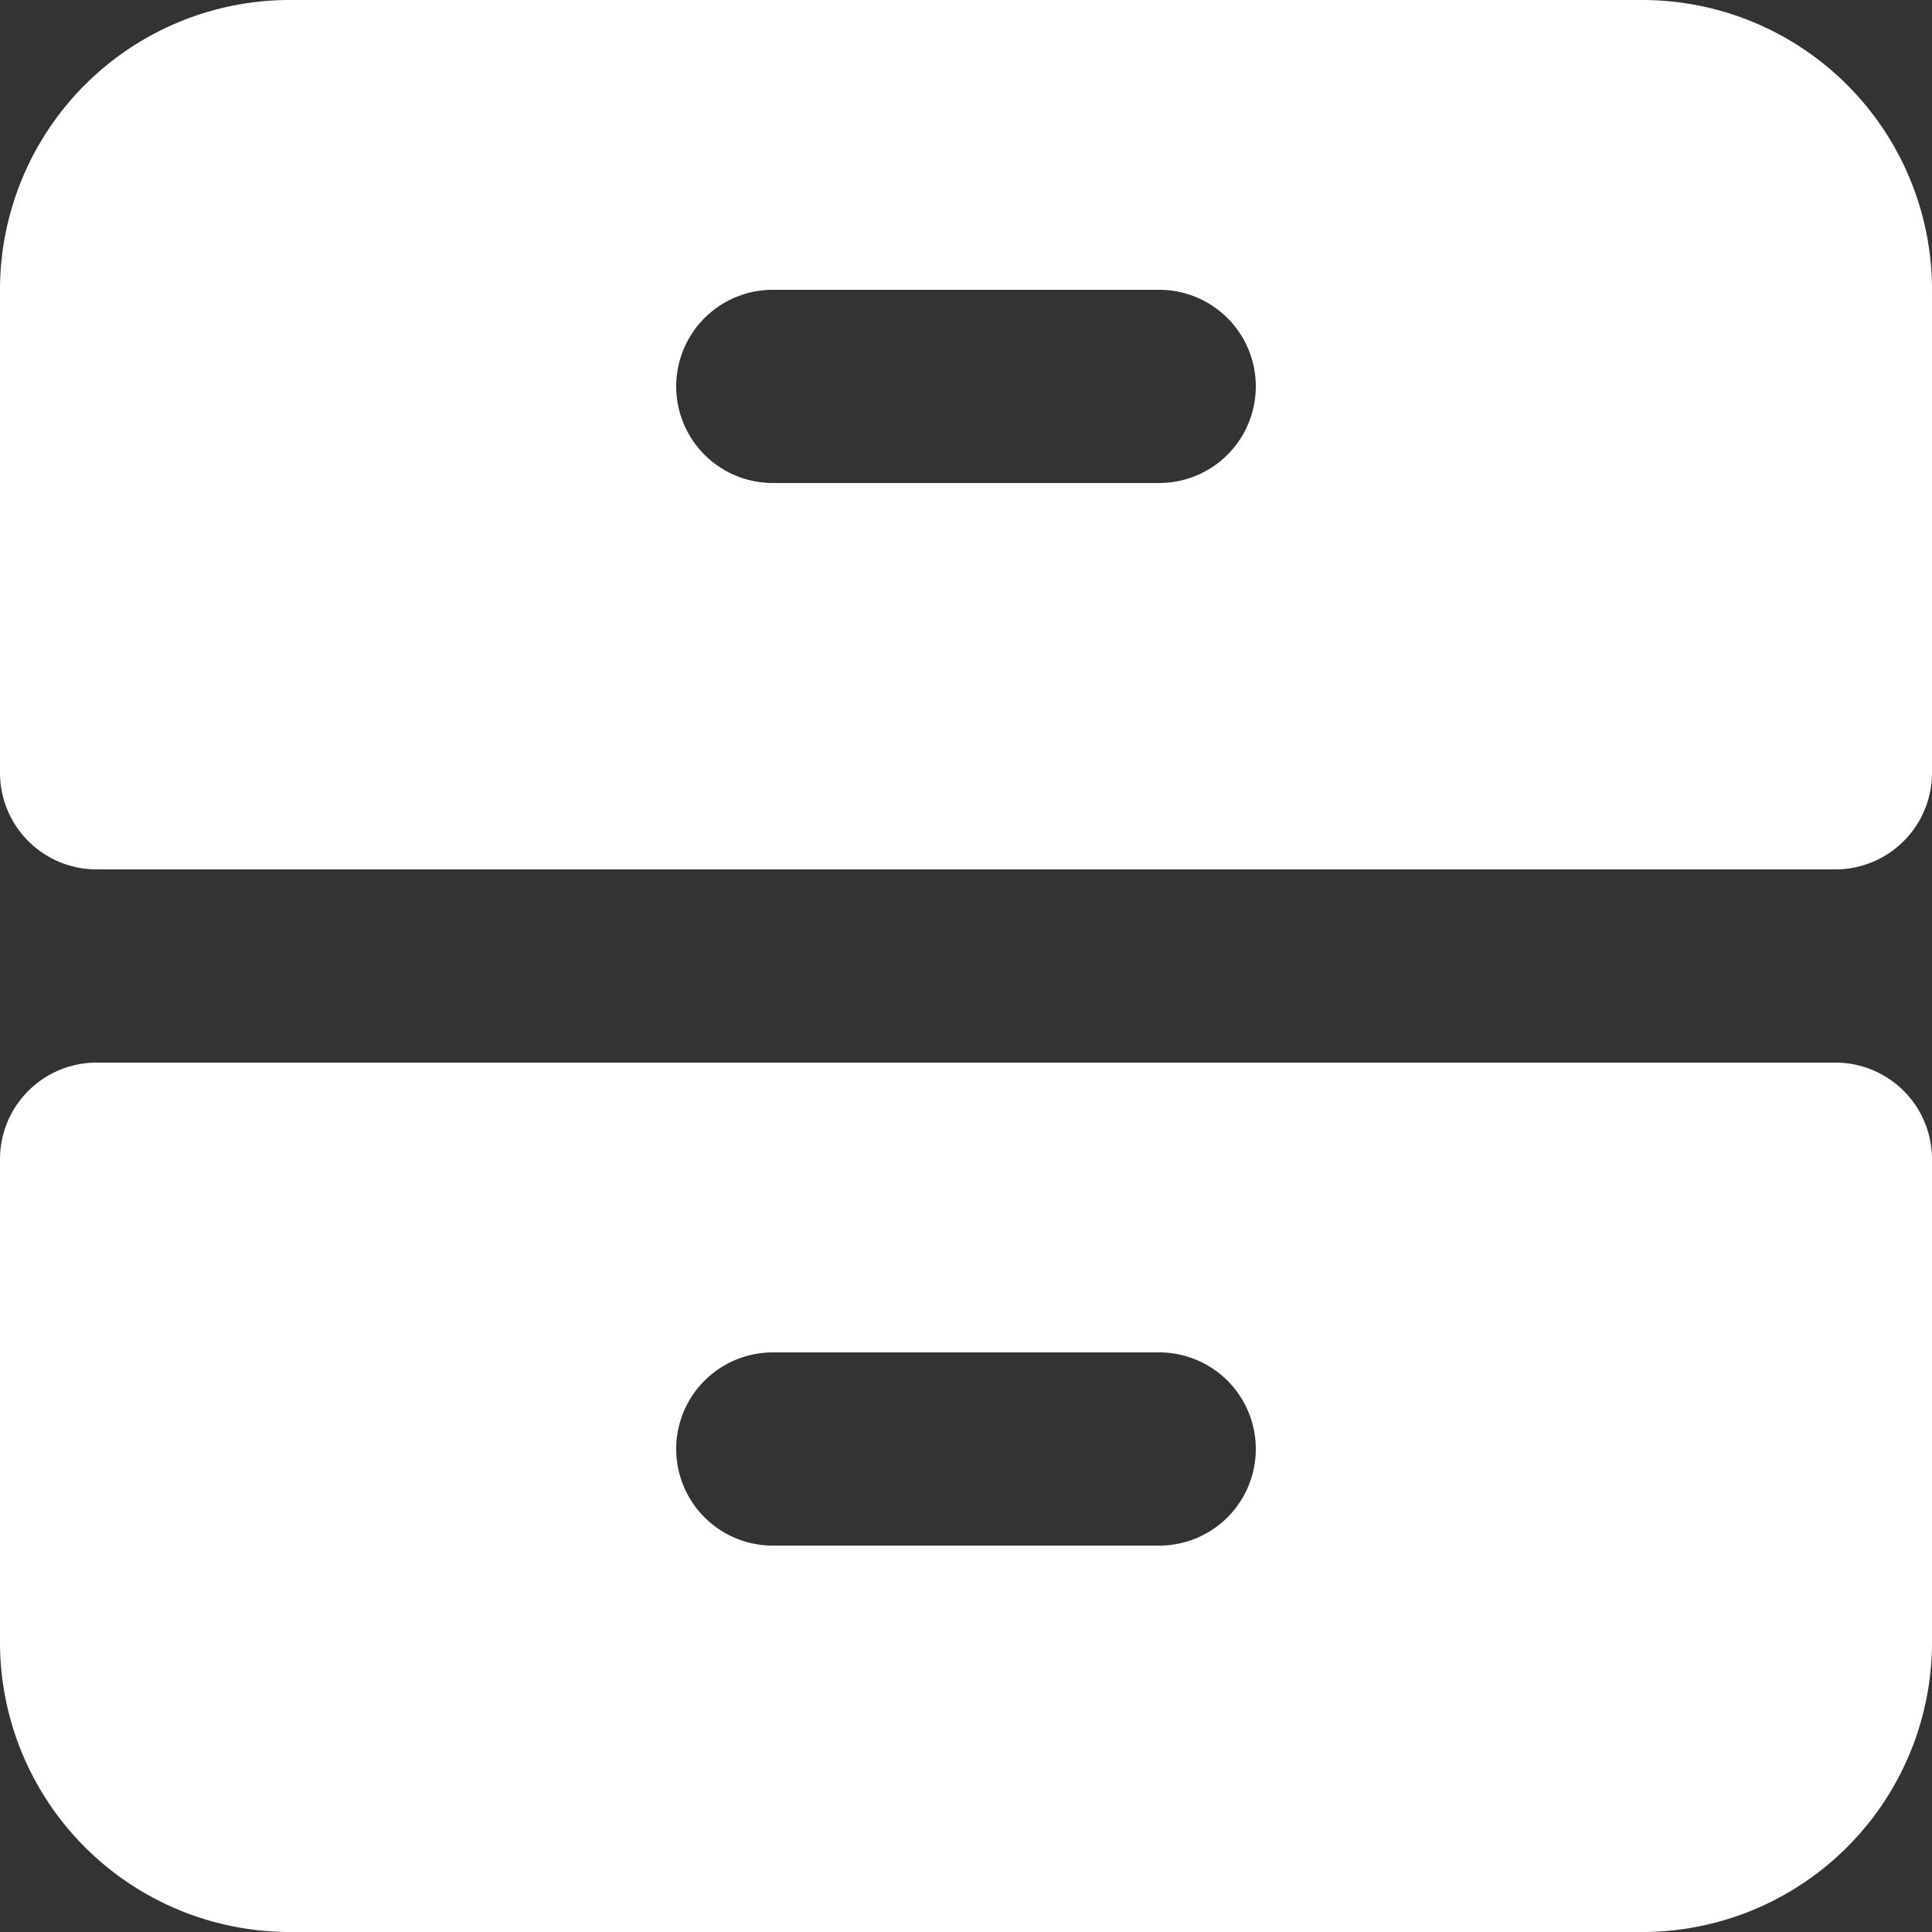 <svg width="20" height="20" viewBox="0 0 20 20" fill="none" xmlns="http://www.w3.org/2000/svg"><rect x="0" y="0" width="20" height="20" fill="#333333" stroke="none"/><path fill-rule="evenodd" clip-rule="evenodd" d="M19 11a1 1 0 0 1 1 1v5a3 3 0 0 1-3 3H3a3 3 0 0 1-3-3v-5a1 1 0 0 1 1-1h18ZM8 14a1 1 0 1 0 0 2h4a1 1 0 1 0 0-2H8ZM0 3a3 3 0 0 1 3-3h14a3 3 0 0 1 3 3v5a1 1 0 0 1-1 1H1a1 1 0 0 1-1-1V3Zm8 0a1 1 0 0 0 0 2h4a1 1 0 1 0 0-2H8Z" fill="#fff"/></svg>